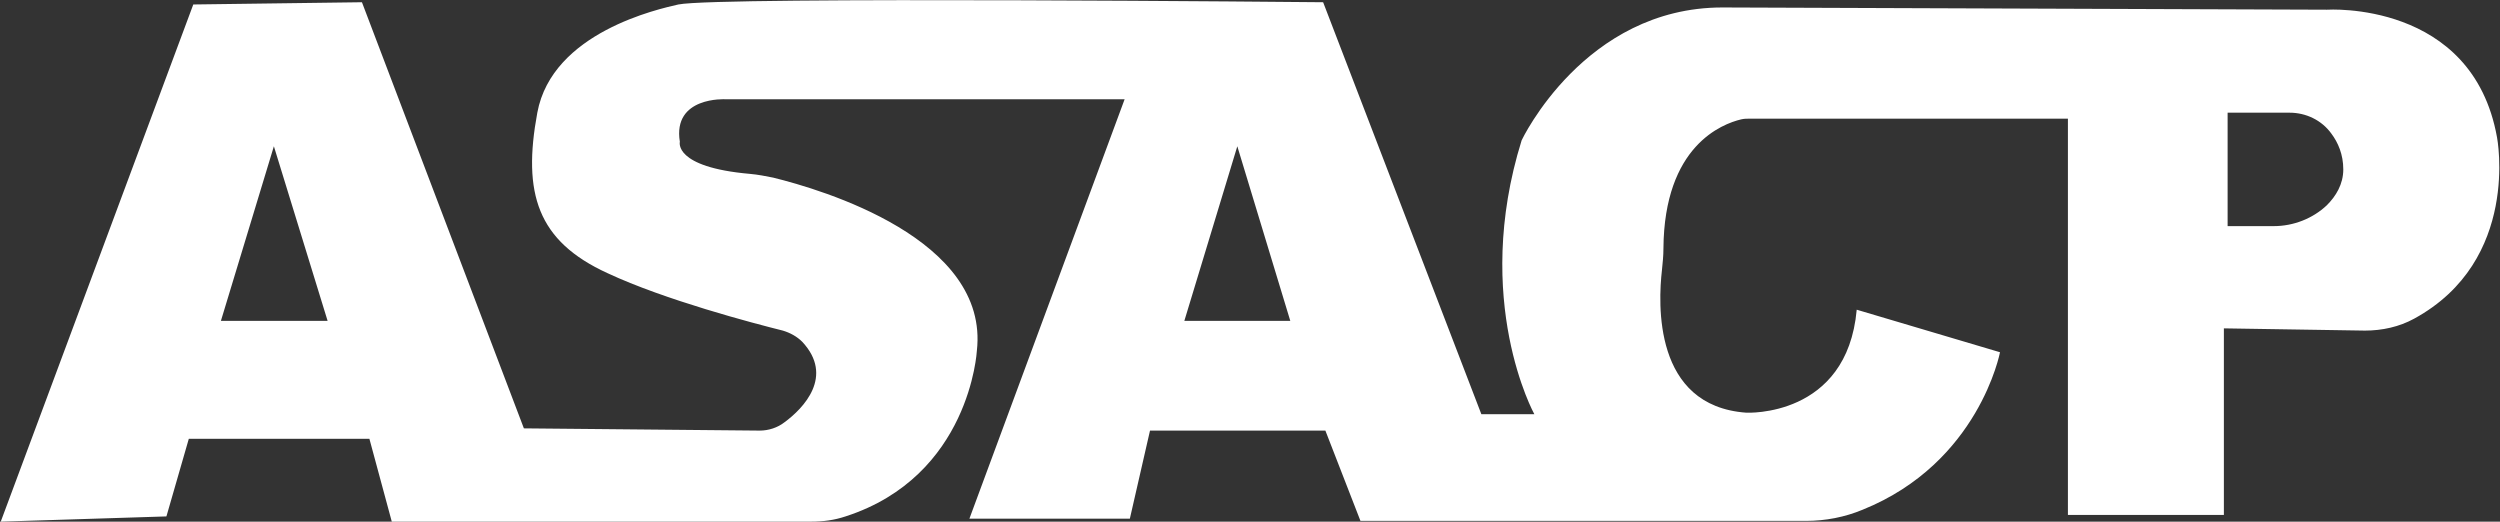 <?xml version="1.0" encoding="utf-8"?>
<!-- Generator: Adobe Illustrator 24.2.3, SVG Export Plug-In . SVG Version: 6.00 Build 0)  -->
<svg version="1.1" id="Layer_2" xmlns="http://www.w3.org/2000/svg" xmlns:xlink="http://www.w3.org/1999/xlink" x="0px" y="0px"
	 width="335" height="69.9" viewBox="0 0 335 69.9" style="enable-background:new 0 0 335 69.9;" xml:space="preserve">
<rect x="0" y="0" width="335" height="69.9" fill="#333333" stroke="none"/>
<style type="text/css">
	.st0{fill:#FFFFFF;}
</style>
<path class="st0" d="M334.6,18.4C331.3,0,311.8,1.3,311.8,1.3l-81-0.3c-18.5,0-26.9,17.8-26.9,17.8c-6.7,21.5,1.7,36.7,1.7,36.7
	h-7.1L177.3,0.3c0,0-81-0.8-86.4,0.3C88.3,1.2,74,4.3,72,15.1c-2,10.8,0,17.2,9.4,21.5c7.7,3.6,19.5,6.7,23.5,7.7
	c1,0.3,1.9,0.8,2.6,1.5c4.3,4.6,0.2,8.9-2.4,10.8c-0.9,0.7-2.1,1.1-3.3,1.1l-31.6-0.3L48.5,0.3L25.9,0.6L0.1,69.9l22.2-0.7l3-10.4
	h24.2l3,11.1h56.2c1.6,0,3.1-0.2,4.6-0.7c16.7-5.4,17.6-22.2,17.6-22.2c1.7-15-20.8-21.6-27.3-23.2c-1-0.2-2-0.4-3.1-0.5
	c-10.3-0.9-9.4-4.3-9.4-4.3c-1-6.1,6.1-5.7,6.1-5.7h53.5l-20.8,56.2h21.5l2.7-11.8h23.5l4.7,12.1l59.7,0c2.6,0,5.2-0.5,7.6-1.5
	c15.6-6.3,18.4-21.1,18.4-21.1l-19.2-5.7c-1.3,14.5-14.8,13.8-14.8,13.8c-12.5-0.9-11.8-14.7-11.3-19.1c0.1-1,0.2-1.9,0.2-2.9
	c0.1-13.8,7.9-16.7,10.4-17.3c0.4-0.1,0.8-0.1,1.2-0.1h42.6v53.1H298V44l18.9,0.3c2.3,0,4.6-0.5,6.6-1.6
	C337.8,34.9,334.6,18.4,334.6,18.4z M29.6,43l7.1-23.4L43.9,43H29.6z M158.7,43l7.1-23.4l7.1,23.4H158.7z M311.8,27.5
	c-1.9,1.8-4.5,2.8-7.1,2.8h-6.2V15.1h8.3c2.2,0,4.3,1,5.6,2.8c0.9,1.2,1.6,2.8,1.6,4.8C314,24.7,313,26.3,311.8,27.5z"/>
</svg>

